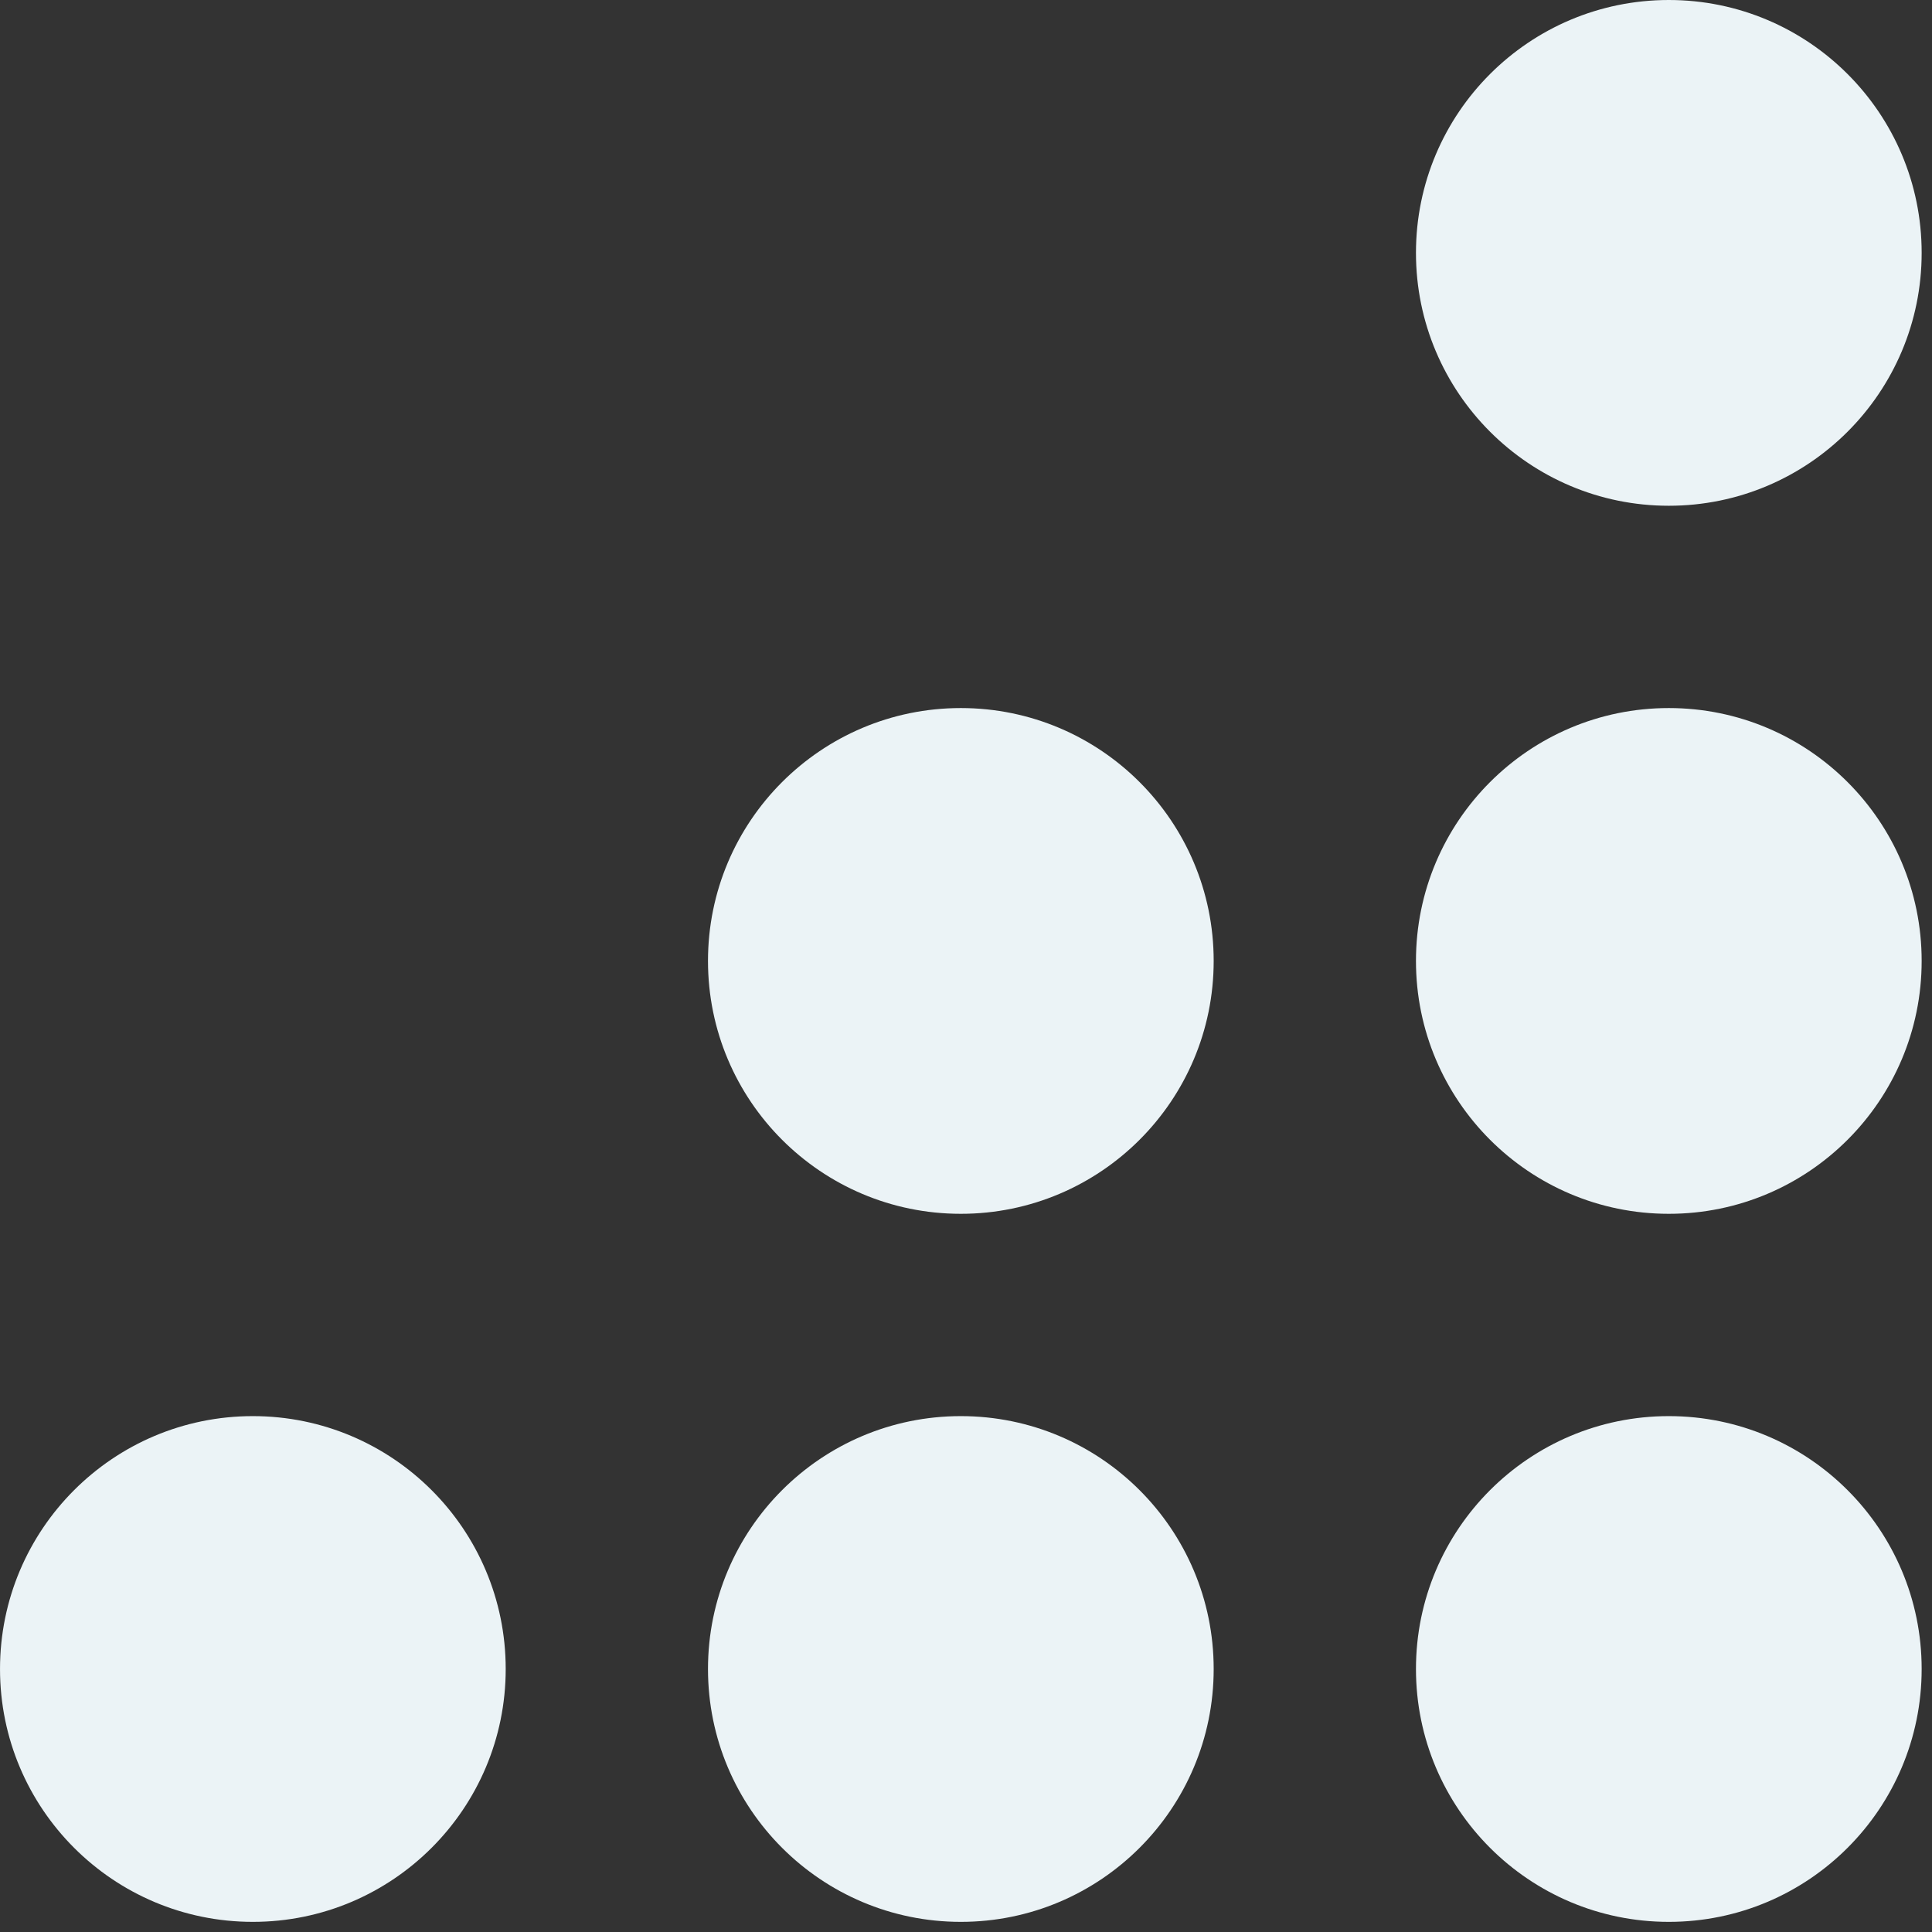 <svg width="150" height="150" viewBox="0 0 150 150" fill="none" xmlns="http://www.w3.org/2000/svg">
<rect x="0" y="0" width="150" height="150" fill="#333333" stroke="none"/>
<g id="Pattern/dots-3">
<g id="Vector">
<path d="M129.566 39.267C118.724 39.267 109.935 30.477 109.935 19.633C109.935 8.79 118.724 -1.33202e-06 129.566 -8.58105e-07C140.408 -3.84187e-07 149.197 8.79 149.197 19.633C149.197 30.477 140.408 39.267 129.566 39.267Z" fill="#EBF3F6"/>
<path d="M129.566 94.24C118.724 94.24 109.935 85.45 109.935 74.607C109.935 63.763 118.724 54.973 129.566 54.973C140.408 54.973 149.197 63.763 149.197 74.607C149.197 85.45 140.408 94.24 129.566 94.24Z" fill="#EBF3F6"/>
<path d="M129.566 149.213C118.724 149.213 109.935 140.423 109.935 129.58C109.935 118.737 118.724 109.947 129.566 109.947C140.408 109.947 149.197 118.737 149.197 129.58C149.197 140.423 140.408 149.213 129.566 149.213Z" fill="#EBF3F6"/>
<path d="M74.599 94.24C63.757 94.24 54.968 85.45 54.968 74.607C54.968 63.763 63.757 54.973 74.599 54.973C85.441 54.973 94.23 63.763 94.23 74.607C94.23 85.45 85.441 94.24 74.599 94.24Z" fill="#EBF3F6"/>
<path d="M74.599 149.213C63.757 149.213 54.968 140.423 54.968 129.58C54.968 118.737 63.757 109.947 74.599 109.947C85.441 109.947 94.23 118.737 94.23 129.58C94.23 140.423 85.441 149.213 74.599 149.213Z" fill="#EBF3F6"/>
<path d="M19.632 149.213C8.79 149.213 0.001 140.423 0.001 129.58C0.001 118.737 8.79 109.947 19.632 109.947C30.474 109.947 39.263 118.737 39.263 129.58C39.263 140.423 30.474 149.213 19.632 149.213Z" fill="#EBF3F6"/>
</g>
</g>
</svg>
